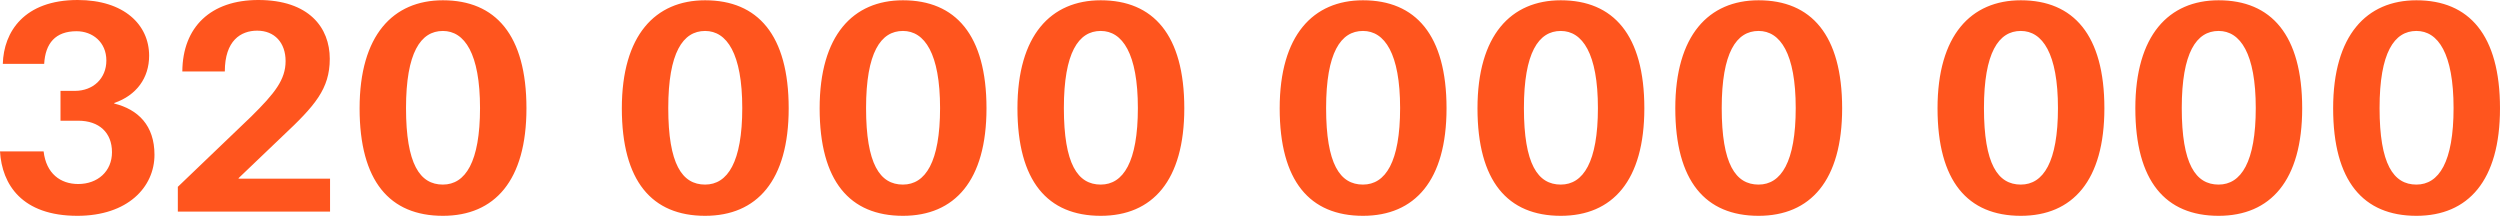<svg xmlns="http://www.w3.org/2000/svg" width="1439.37" height="124.254" viewBox="0 0 1439.37 124.254">
  <path id="Pfad_3344" data-name="Pfad 3344" d="M52.65,79.674H42.444V62.5h8.262c10.53,0,18.144-7.128,18.144-17.5,0-10.53-7.938-16.848-17.172-16.848-12.15,0-17.982,6.966-18.63,18.792H9.234C9.72,28.482,21.546,10.176,52.326,10.176c26.73,0,41.148,14.256,41.148,32.076,0,12.8-7.29,22.842-20.088,27.216v.324c13.77,3.4,23.166,12.636,23.166,29.484,0,18.63-15.39,35.154-44.388,35.154-31.914,0-43.416-17.982-44.55-37.1h25.11c1.458,12.8,9.72,18.792,19.926,18.792,11.178,0,19.44-7.29,19.44-18.306C72.09,86.478,64.638,79.674,52.65,79.674Zm84.4-28.35H112.59c.162-25.6,16.362-41.148,43.74-41.148,29.16,0,41.148,15.876,41.148,33.858,0,17.334-8.586,27.054-27.054,44.388l-25.434,24.3v.324h52.65V132H110V117.744l42.282-40.5C165.888,63.8,172.044,56.022,172.044,45.33c0-10.53-6.318-17.5-16.362-17.5C146.286,27.834,137.052,33.5,137.052,51.324Zm77.6,21.222c0-42.12,19.278-62.208,47.952-62.208,30.294,0,48.114,19.926,48.114,62.208,0,41.634-18.306,61.884-48.114,61.884C231.984,134.43,214.65,114.5,214.65,72.546Zm47.952,43.9c12.96,0,21.384-12.96,21.384-44.064C283.986,40.956,275.076,28,262.6,28,249.8,28,241.38,40.47,241.38,72.384,241.38,104.622,249.318,116.448,262.6,116.448Zm103.032-43.9c0-42.12,19.278-62.208,47.952-62.208,30.294,0,48.114,19.926,48.114,62.208,0,41.634-18.306,61.884-48.114,61.884C382.968,134.43,365.634,114.5,365.634,72.546Zm47.952,43.9c12.96,0,21.384-12.96,21.384-44.064C434.97,40.956,426.06,28,413.586,28c-12.8,0-21.222,12.474-21.222,44.388C392.364,104.622,400.3,116.448,413.586,116.448Zm65.934-43.9c0-42.12,19.278-62.208,47.952-62.208,30.294,0,48.114,19.926,48.114,62.208,0,41.634-18.306,61.884-48.114,61.884C496.854,134.43,479.52,114.5,479.52,72.546Zm47.952,43.9c12.96,0,21.384-12.96,21.384-44.064,0-31.428-8.91-44.388-21.384-44.388-12.8,0-21.222,12.474-21.222,44.388C506.25,104.622,514.188,116.448,527.472,116.448Zm65.934-43.9c0-42.12,19.278-62.208,47.952-62.208,30.294,0,48.114,19.926,48.114,62.208,0,41.634-18.306,61.884-48.114,61.884C610.74,134.43,593.406,114.5,593.406,72.546Zm47.952,43.9c12.96,0,21.384-12.96,21.384-44.064,0-31.428-8.91-44.388-21.384-44.388-12.8,0-21.222,12.474-21.222,44.388C620.136,104.622,628.074,116.448,641.358,116.448Zm103.032-43.9c0-42.12,19.278-62.208,47.952-62.208,30.294,0,48.114,19.926,48.114,62.208,0,41.634-18.306,61.884-48.114,61.884C761.724,134.43,744.39,114.5,744.39,72.546Zm47.952,43.9c12.96,0,21.384-12.96,21.384-44.064,0-31.428-8.91-44.388-21.384-44.388-12.8,0-21.222,12.474-21.222,44.388C771.12,104.622,779.058,116.448,792.342,116.448Zm65.934-43.9c0-42.12,19.278-62.208,47.952-62.208,30.294,0,48.114,19.926,48.114,62.208,0,41.634-18.306,61.884-48.114,61.884C875.61,134.43,858.276,114.5,858.276,72.546Zm47.952,43.9c12.96,0,21.384-12.96,21.384-44.064C927.612,40.956,918.7,28,906.228,28c-12.8,0-21.222,12.474-21.222,44.388C885.006,104.622,892.944,116.448,906.228,116.448Zm65.934-43.9c0-42.12,19.278-62.208,47.952-62.208,30.294,0,48.114,19.926,48.114,62.208,0,41.634-18.306,61.884-48.114,61.884C989.5,134.43,972.162,114.5,972.162,72.546Zm47.952,43.9c12.96,0,21.384-12.96,21.384-44.064,0-31.428-8.91-44.388-21.384-44.388-12.8,0-21.222,12.474-21.222,44.388C998.892,104.622,1006.83,116.448,1020.114,116.448Zm103.032-43.9c0-42.12,19.278-62.208,47.952-62.208,30.294,0,48.114,19.926,48.114,62.208,0,41.634-18.306,61.884-48.114,61.884C1140.48,134.43,1123.146,114.5,1123.146,72.546Zm47.952,43.9c12.96,0,21.384-12.96,21.384-44.064,0-31.428-8.91-44.388-21.384-44.388-12.8,0-21.222,12.474-21.222,44.388C1149.876,104.622,1157.814,116.448,1171.1,116.448Zm65.934-43.9c0-42.12,19.278-62.208,47.952-62.208,30.294,0,48.114,19.926,48.114,62.208,0,41.634-18.306,61.884-48.114,61.884C1254.366,134.43,1237.032,114.5,1237.032,72.546Zm47.952,43.9c12.96,0,21.384-12.96,21.384-44.064,0-31.428-8.91-44.388-21.384-44.388-12.8,0-21.222,12.474-21.222,44.388C1263.762,104.622,1271.7,116.448,1284.984,116.448Zm65.934-43.9c0-42.12,19.278-62.208,47.952-62.208,30.294,0,48.114,19.926,48.114,62.208,0,41.634-18.306,61.884-48.114,61.884C1368.252,134.43,1350.918,114.5,1350.918,72.546Zm47.952,43.9c12.96,0,21.384-12.96,21.384-44.064,0-31.428-8.91-44.388-21.384-44.388-12.8,0-21.222,12.474-21.222,44.388C1377.648,104.622,1385.586,116.448,1398.87,116.448Z" transform="translate(-7.614 -10.176)" fill="#ff551e"/>
</svg>
